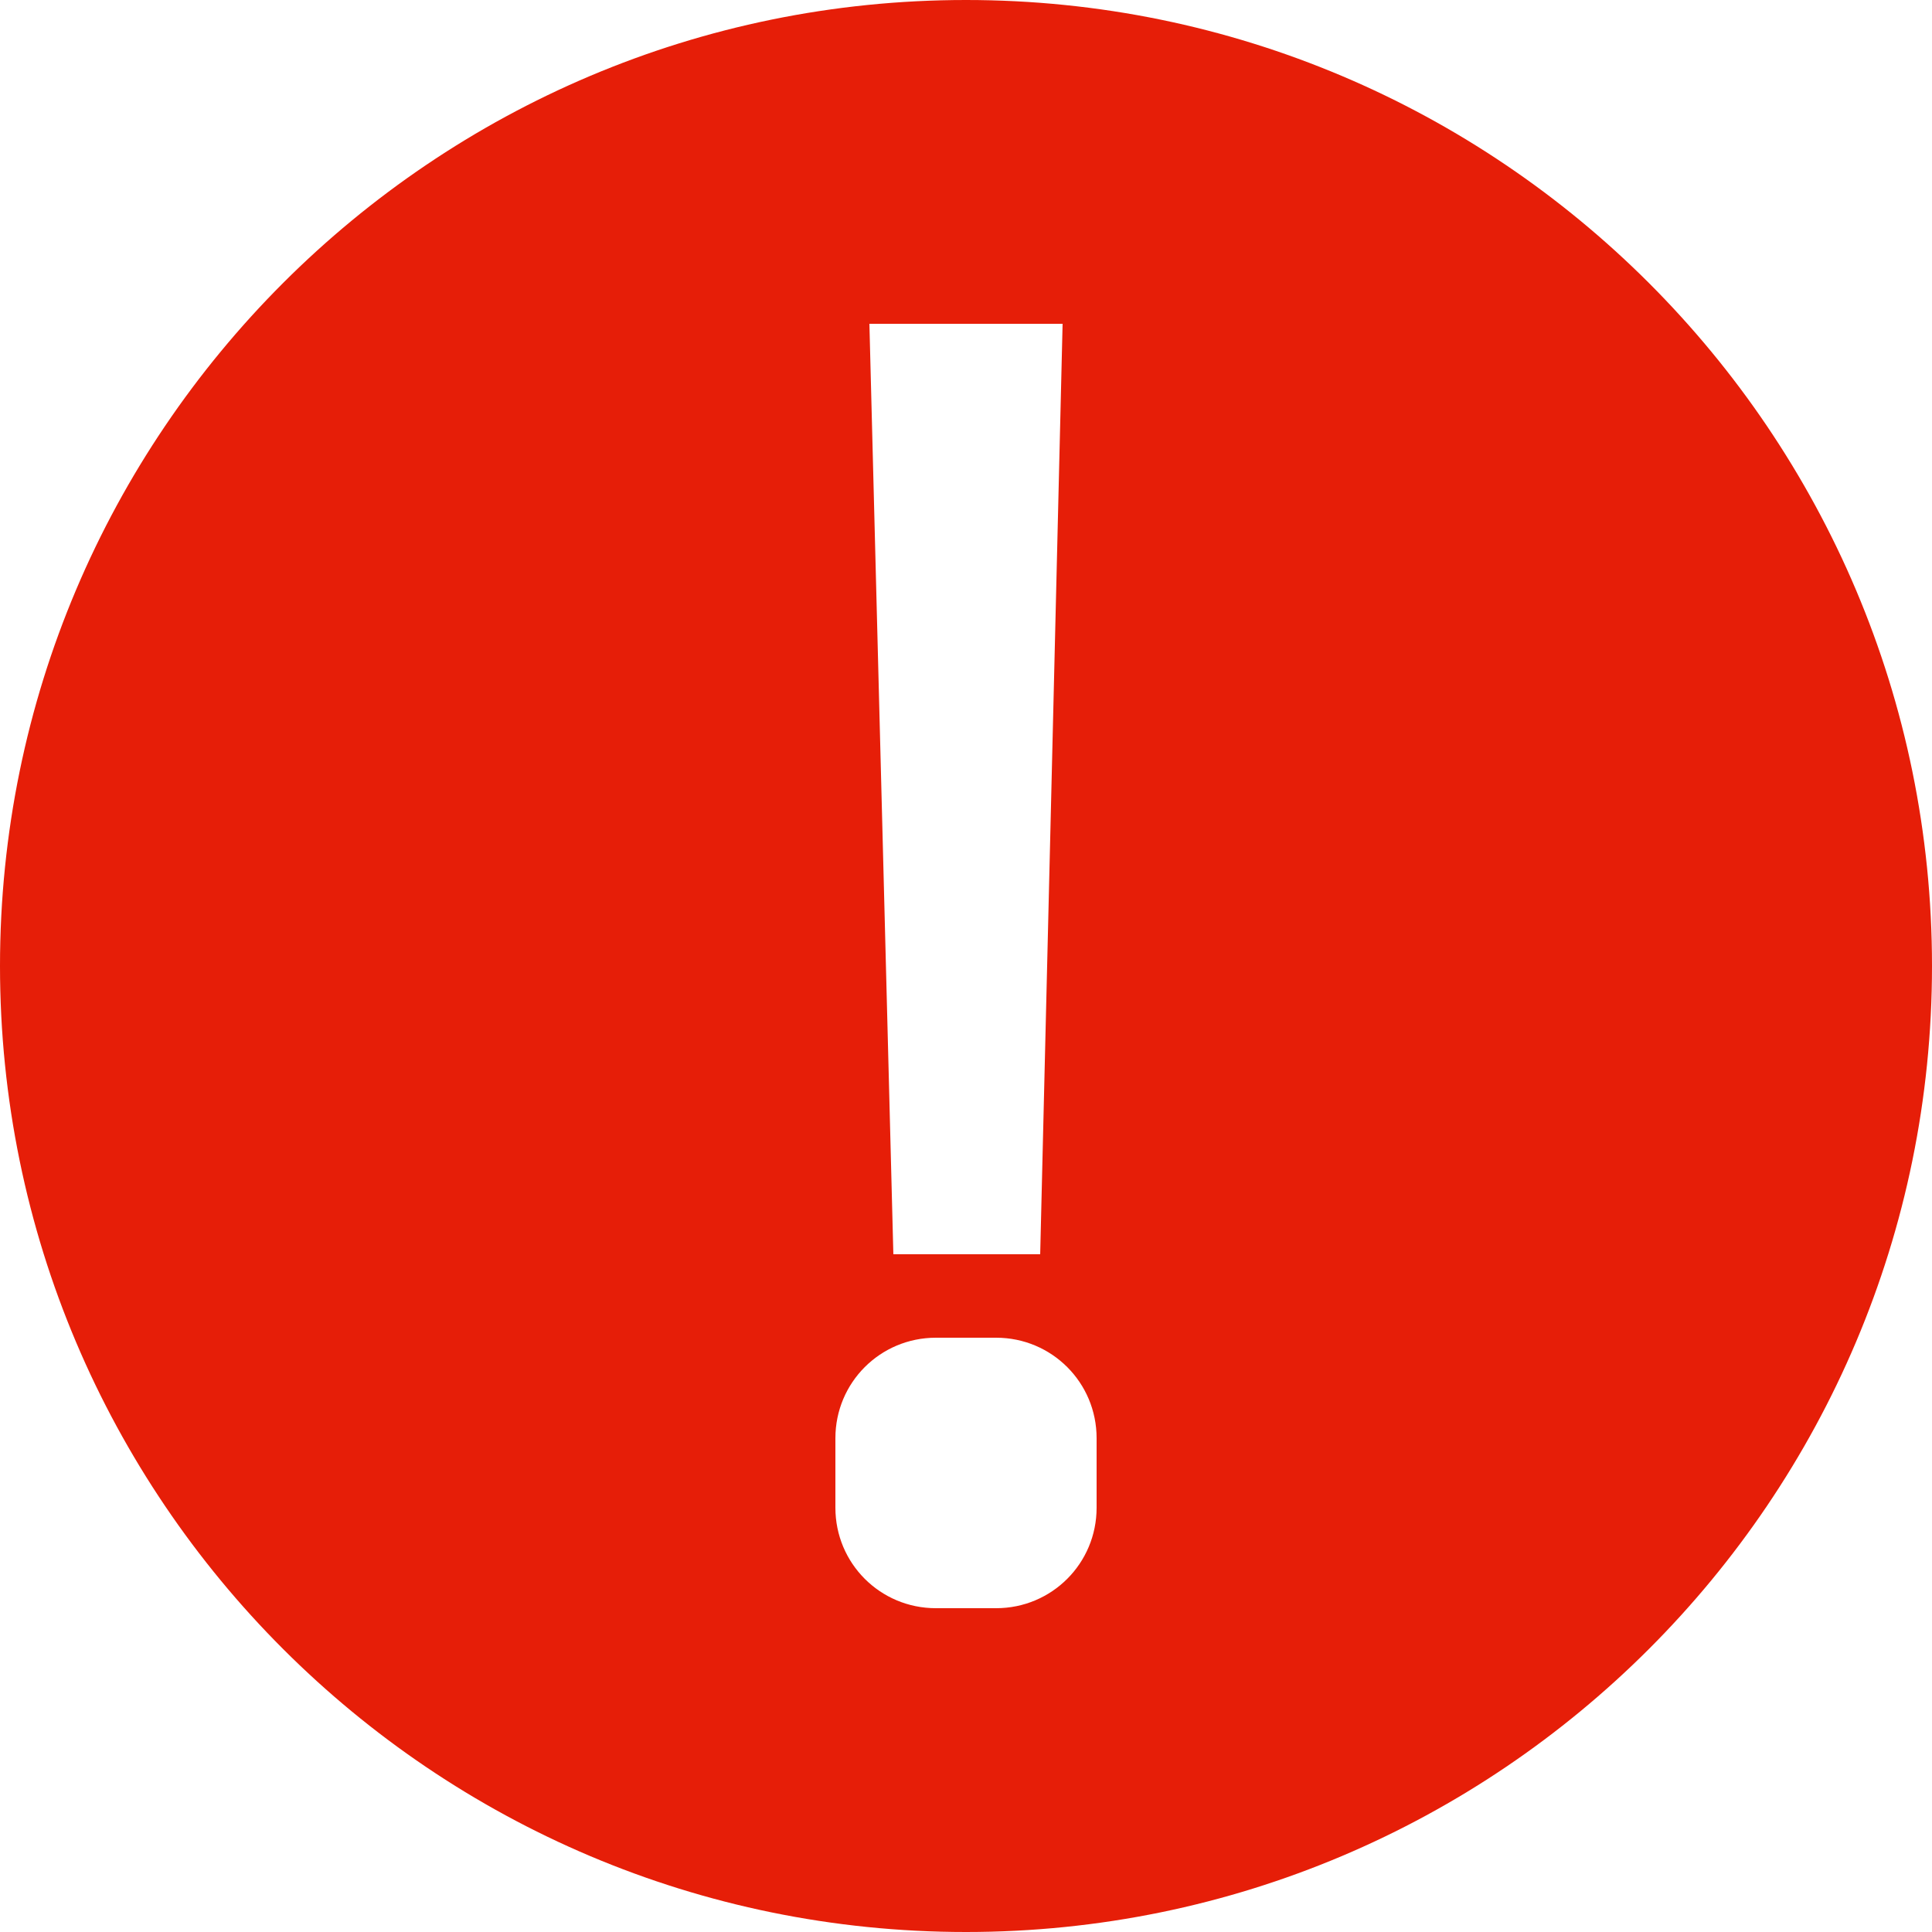 <svg id="Ebene_1" xmlns="http://www.w3.org/2000/svg" viewBox="0 0 25 25"><path d="M12.5 0C5.6 0 0 5.6 0 12.5S5.6 25 12.5 25 25 19.4 25 12.5 19.4 0 12.5 0Zm.39 20.81h-.78c-.72 0-1.3-.58-1.3-1.3v-.9c0-.72.58-1.3 1.3-1.3h.78c.72 0 1.3.58 1.3 1.3v.9c0 .72-.58 1.3-1.3 1.3Zm.57-4.58h-1.9l-.31-12.04h2.5l-.29 12.04Z" style="fill:#e61e08"/></svg>